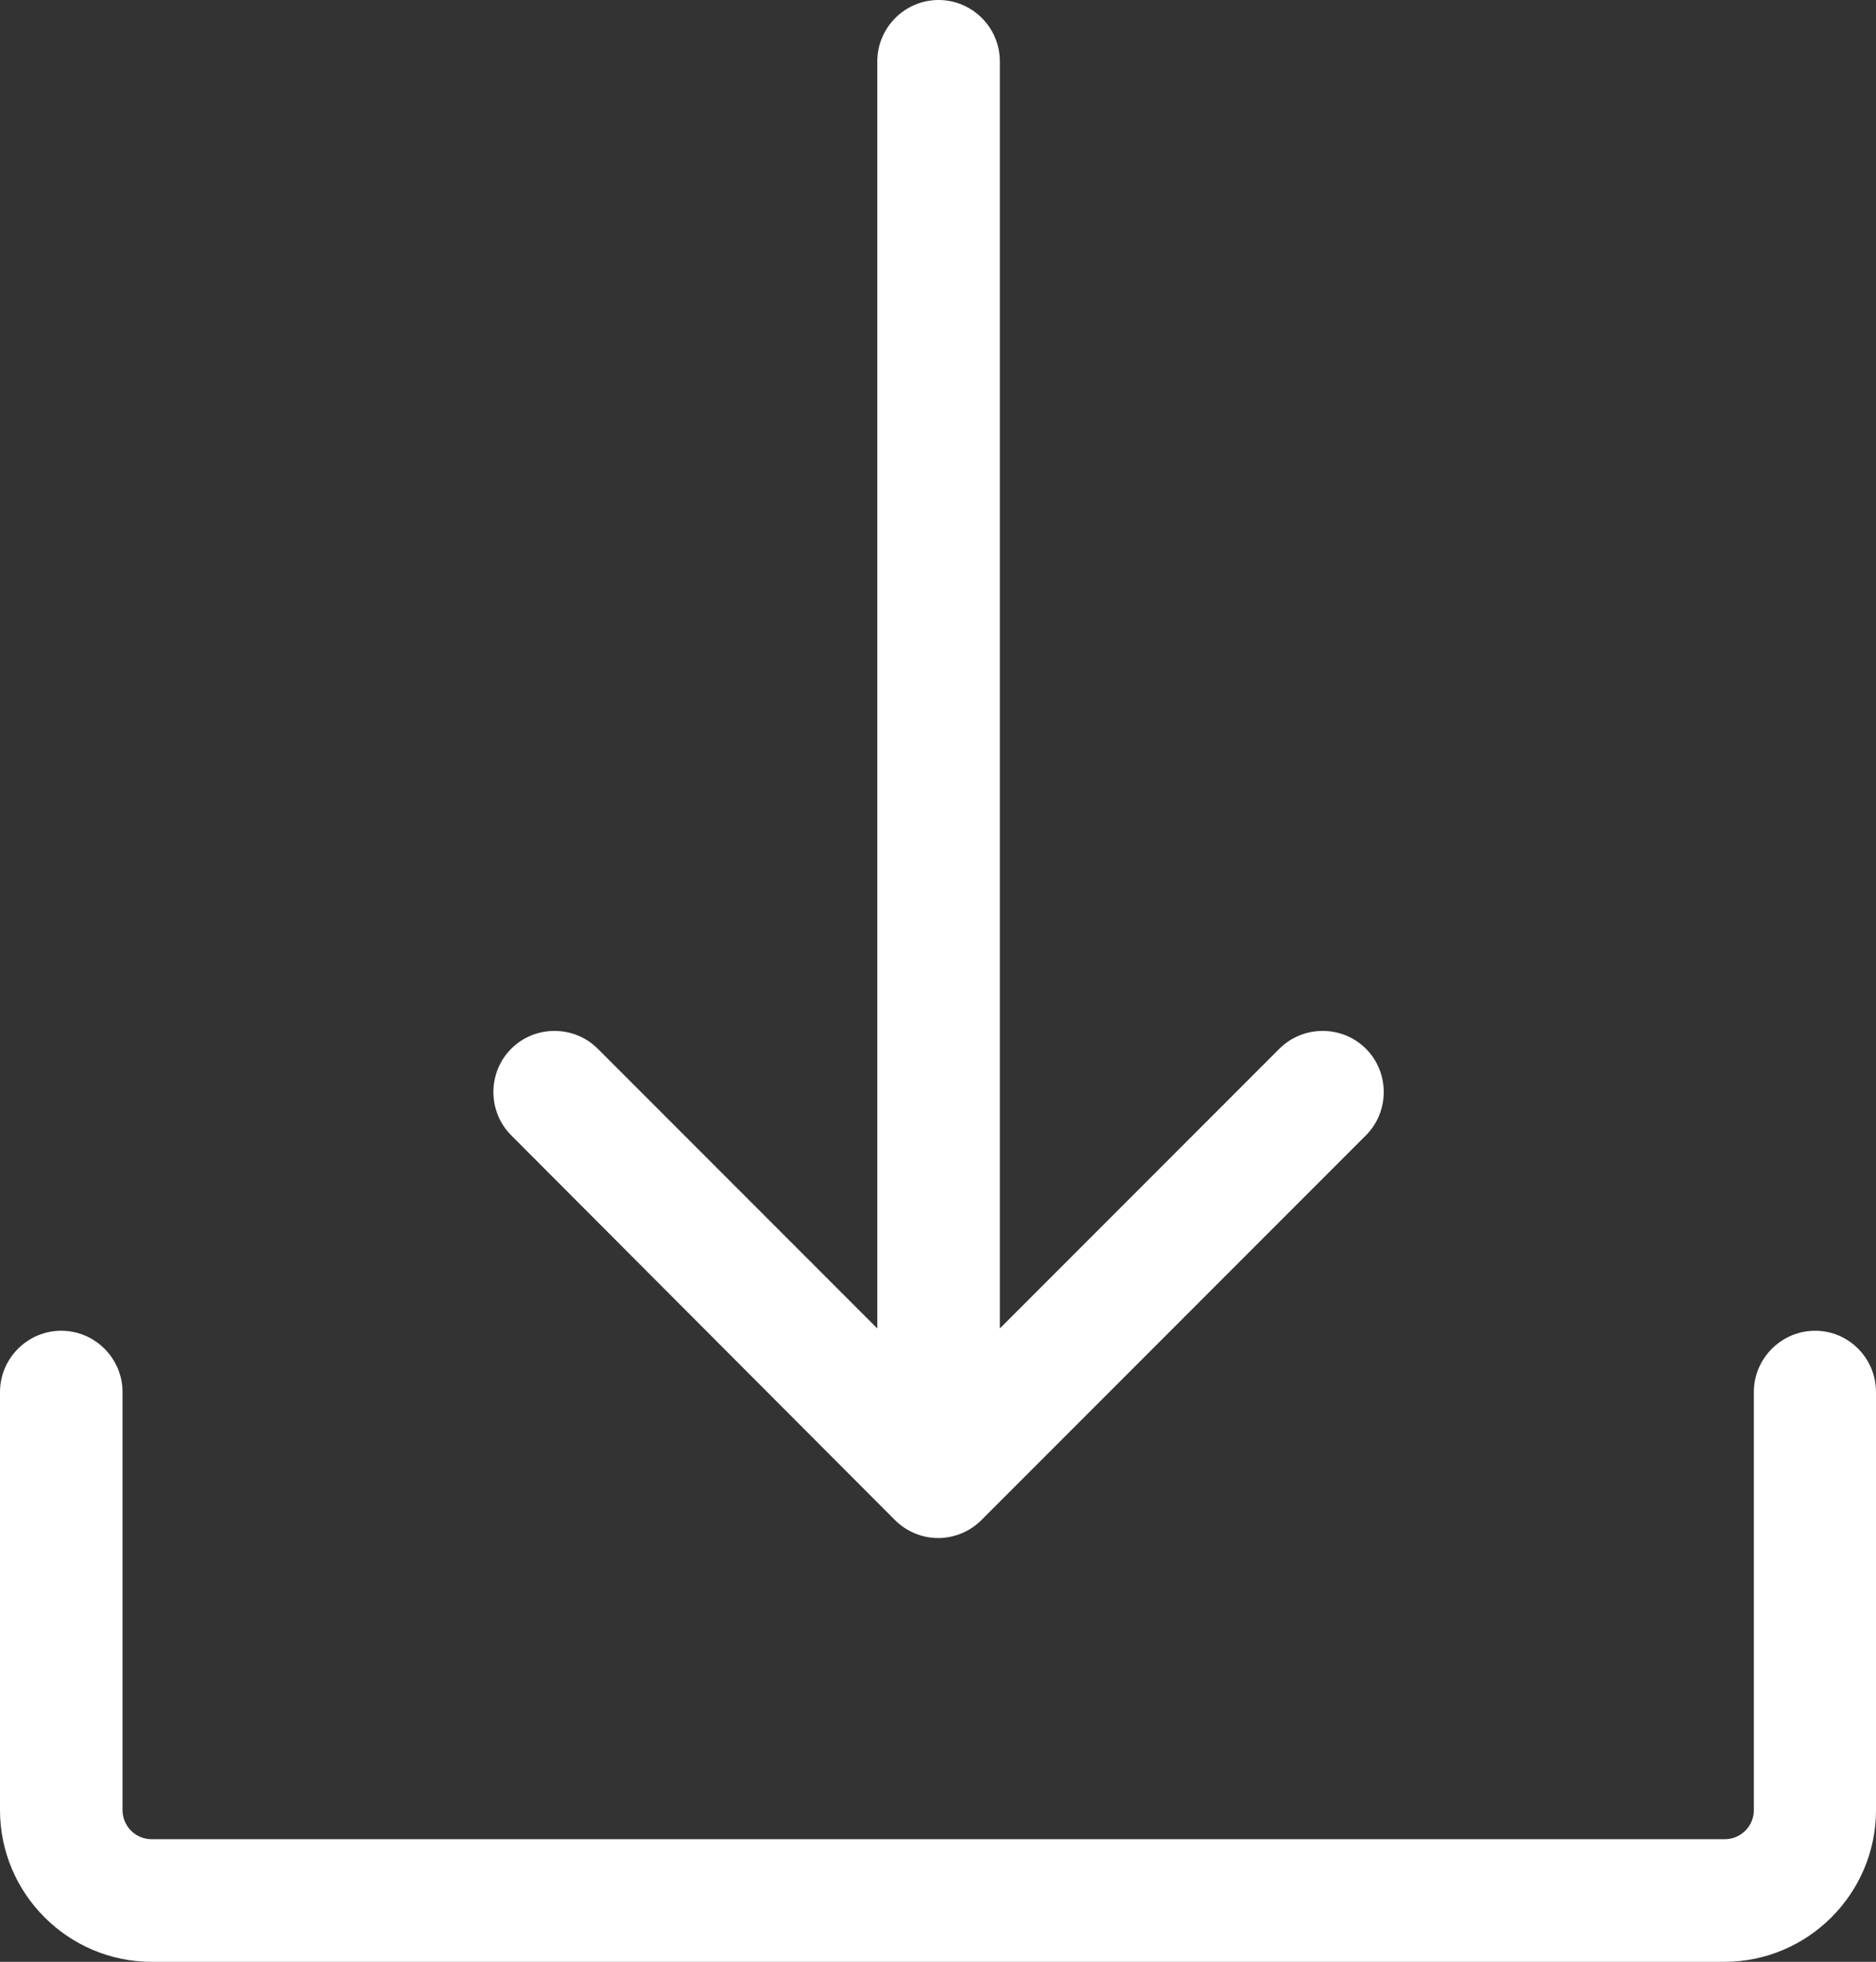 <?xml version="1.0" encoding="utf-8"?>
<!-- Generator: Adobe Illustrator 25.3.1, SVG Export Plug-In . SVG Version: 6.00 Build 0)  -->
<svg version="1.1" id="Layer_1" xmlns="http://www.w3.org/2000/svg" xmlns:xlink="http://www.w3.org/1999/xlink" x="0px" y="0px"
	 viewBox="0 0 489.9 512" style="enable-background:new 0 0 489.9 512;" xml:space="preserve">
<rect x="0" y="0" width="489.9" height="512" fill="#333333" stroke="none"/>
<style type="text/css">
	.st0{fill:#FFFFFF;}
</style>
<path class="st0" d="M489.9,363.3v109.1c0,21.8-17.8,39.6-39.6,39.6H39.6C17.8,512,0,494.2,0,472.4V363.3c0-8.8,7.2-16,16-16
	s16,7.2,16,16v109.1c0,4.2,3.4,7.6,7.6,7.6h410.8c4.2,0,7.6-3.4,7.6-7.6V363.3c0-8.8,7.2-16,16-16S489.9,354.5,489.9,363.3z
	 M233.7,396.7c3,3,7.1,4.7,11.3,4.7s8.3-1.7,11.3-4.7l100.4-100.4c6.2-6.2,6.2-16.4,0-22.6c-6.2-6.2-16.4-6.2-22.6,0l-73,73V16
	c0-8.8-7.2-16-16-16s-16,7.2-16,16v330.7l-73-73c-6.2-6.2-16.4-6.2-22.6,0c-6.2,6.2-6.2,16.4,0,22.6L233.7,396.7z"/>
</svg>

